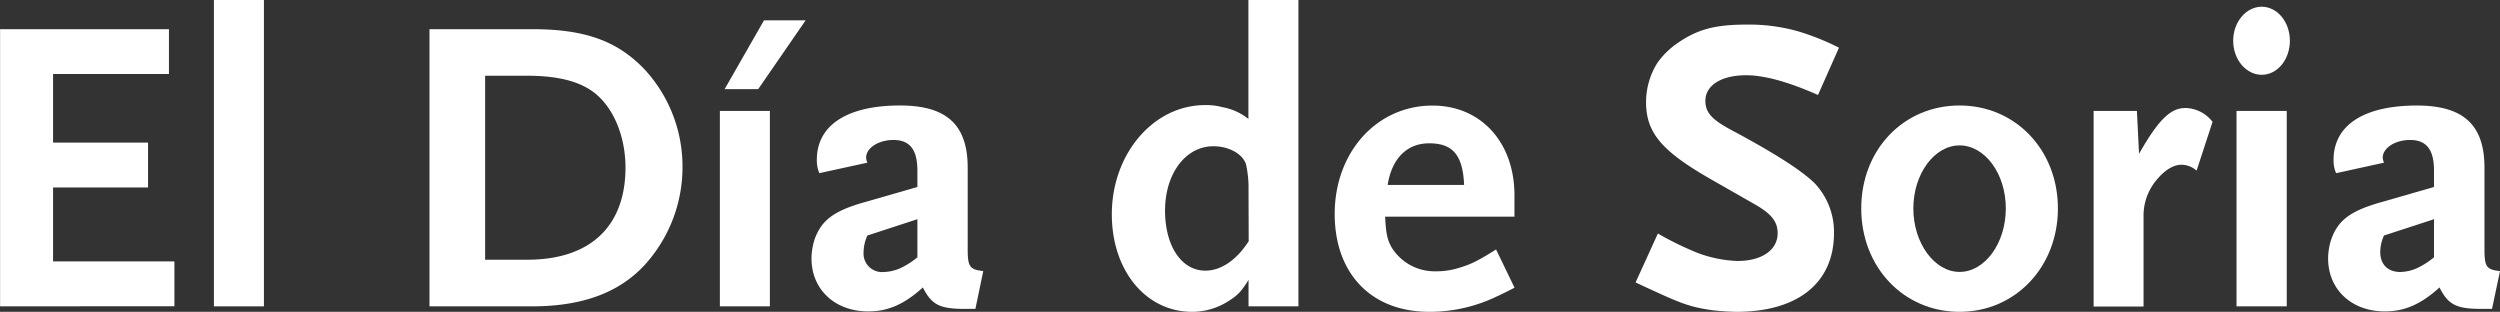 <svg id="DIARIOS" xmlns="http://www.w3.org/2000/svg" viewBox="0 0 613.34 76.5"><rect x="0" y="0" width="613.34" height="76.5" fill="#333333" stroke="none"/><defs><style>.cls-1{isolation:isolate;}.cls-2{fill:#fff;}</style></defs><title>DSO</title><g class="cls-1"><path class="cls-2" d="M10,89.17v-68H51.43v11H23V49h23.3V60H23V78.14H52.77v11Z" transform="translate(-9.98 -14.01)"/><path class="cls-2" d="M62.46,89.17V14H74.73V89.17Z" transform="translate(-9.98 -14.01)"/><path class="cls-2" d="M168,79.17c-6.29,6.7-15.26,10-27.53,10H115.35v-68h25.26c12.89,0,20.93,2.89,27.63,10a35.06,35.06,0,0,1,9.18,23.81A35.59,35.59,0,0,1,168,79.17ZM155.56,36.59c-3.61-2.68-8.87-4-16.29-4H129V77.73h10.31c15.47,0,24.13-8.15,24.13-22.68C163.4,47.31,160.41,40.2,155.56,36.59Z" transform="translate(-9.98 -14.01)"/><path class="cls-2" d="M186.59,89.17V41.23h12.27V89.17ZM196,35.87h-8.24L197.42,19h10.21Z" transform="translate(-9.98 -14.01)"/><path class="cls-2" d="M249.28,89.79H246.7c-6.19,0-8.14-1-10.31-5.26-4.54,4.13-8.56,5.88-13.4,5.88-8.15,0-13.92-5.36-13.92-13a15.62,15.62,0,0,1,.82-4.85c1.65-4.43,4.54-6.7,11.55-8.76l13.61-3.92v-4c0-5.15-1.86-7.53-5.88-7.53-3.71,0-6.7,2-6.7,4.33a3.47,3.47,0,0,0,.31,1.24L211,56.49a7.71,7.71,0,0,1-.62-3.3c0-8.45,7.42-13.3,20.41-13.3,11.45,0,16.6,4.74,16.6,15.26v20c0,4.33.52,5,3.82,5.36Zm-14.23-22-12.27,4a10.05,10.05,0,0,0-.93,4,4.55,4.55,0,0,0,5,4.95,10.74,10.74,0,0,0,5-1.44,18.5,18.5,0,0,0,3.2-2.17Z" transform="translate(-9.98 -14.01)"/><path class="cls-2" d="M316.29,89.17V82.68c-1.75,2.78-2.57,3.71-4.84,5.15a16.56,16.56,0,0,1-9,2.68c-11.34,0-19.7-10.1-19.7-23.92,0-14.84,10.21-26.8,22.89-26.8a15.38,15.38,0,0,1,4.23.51,14.05,14.05,0,0,1,6.39,2.89V14h12.27V89.17Zm0-28.66a26.41,26.41,0,0,0-.62-6.19c-.82-2.57-4.22-4.43-8-4.43-6.8,0-11.86,6.7-11.86,15.78,0,8.66,4,14.74,9.9,14.74,3.82,0,7.63-2.58,10.62-7.22Z" transform="translate(-9.98 -14.01)"/><path class="cls-2" d="M376.4,87.11a37.74,37.74,0,0,1-15.78,3.4c-14.22,0-23.19-9.38-23.19-24,0-15.16,10.31-26.6,24-26.6,11.86,0,20.1,9,20.1,22v5.26H349.8c.2,4,.51,5.67,1.65,7.63a12.39,12.39,0,0,0,10.72,5.77,18.36,18.36,0,0,0,5.67-.82c2.89-.83,4.74-1.75,9.18-4.54l4.53,9.38C379.29,85.77,377.53,86.6,376.4,87.11ZM360.62,49.17c-5.46,0-9.17,3.71-10.2,10.21h18.76C368.87,52.06,366.4,49.17,360.62,49.17Z" transform="translate(-9.98 -14.01)"/><path class="cls-2" d="M456,37.31c-7.22-3.19-13.09-4.84-17.63-4.84-6.08,0-10,2.47-10,6.29,0,2.88,1.65,4.64,6.49,7.21,10.42,5.57,17.22,9.9,20.42,13.1a17.39,17.39,0,0,1,4.64,12.16c0,12.17-8.87,19.28-23.92,19.28a57.27,57.27,0,0,1-6.08-.41c-4.85-.72-7.12-1.44-14.23-4.74-.93-.41-2.48-1.14-4.44-2.06l5.47-12a77.16,77.16,0,0,0,9.69,4.74,31,31,0,0,0,9.8,2c6,0,9.89-2.68,9.89-6.81,0-2.88-1.54-4.84-6-7.32l-10.51-6C417.53,51,413.82,46.49,413.82,39.06a18.19,18.19,0,0,1,2.68-9.48,19.64,19.64,0,0,1,5.05-5c4.95-3.41,9.18-4.54,17.12-4.54a44.18,44.18,0,0,1,12.78,1.75,61.89,61.89,0,0,1,9.7,3.92Z" transform="translate(-9.98 -14.01)"/><path class="cls-2" d="M490.73,90.51c-13.71,0-24.12-10.93-24.12-25.36S477,39.89,490.73,39.89s24.13,10.93,24.13,25.26S504.45,90.51,490.73,90.51Zm0-40.83c-6.18,0-11.34,7-11.34,15.47s5.16,15.57,11.34,15.57,11.35-7,11.35-15.57S496.92,49.68,490.73,49.68Z" transform="translate(-9.98 -14.01)"/><path class="cls-2" d="M548.88,55.87a5.65,5.65,0,0,0-3.71-1.44c-2,0-4.12,1.34-6,3.61a13.55,13.55,0,0,0-3.3,9.17v22H523.62V41.23h10.62l.52,10.52c4.64-8.15,7.63-11.24,11.34-11.24a8.58,8.58,0,0,1,6.7,3.4Z" transform="translate(-9.98 -14.01)"/><path class="cls-2" d="M564.86,32.36c-3.81,0-7-3.71-7-8.35s3.2-8.35,7-8.35,6.91,3.71,6.91,8.35S568.68,32.36,564.86,32.36Zm-6.18,56.81V41.23H571V89.17Z" transform="translate(-9.98 -14.01)"/><path class="cls-2" d="M621.36,89.79h-2.58c-6.18,0-8.14-1-10.31-5.26-4.53,4.13-8.55,5.88-13.4,5.88-8.15,0-13.92-5.36-13.92-13a15.34,15.34,0,0,1,.83-4.85c1.64-4.43,4.53-6.7,11.54-8.76l13.61-3.92v-4c0-5.15-1.85-7.53-5.87-7.53-3.72,0-6.71,2-6.71,4.33a3.69,3.69,0,0,0,.31,1.24l-11.75,2.58a7.71,7.71,0,0,1-.62-3.3c0-8.45,7.42-13.3,20.42-13.3,11.44,0,16.6,4.74,16.6,15.26v20c0,4.33.51,5,3.81,5.36Zm-14.23-22-12.27,4a10,10,0,0,0-.92,4c0,3.1,1.85,4.95,4.94,4.95a10.78,10.78,0,0,0,5.06-1.44,19,19,0,0,0,3.19-2.17Z" transform="translate(-9.98 -14.01)"/></g></svg>